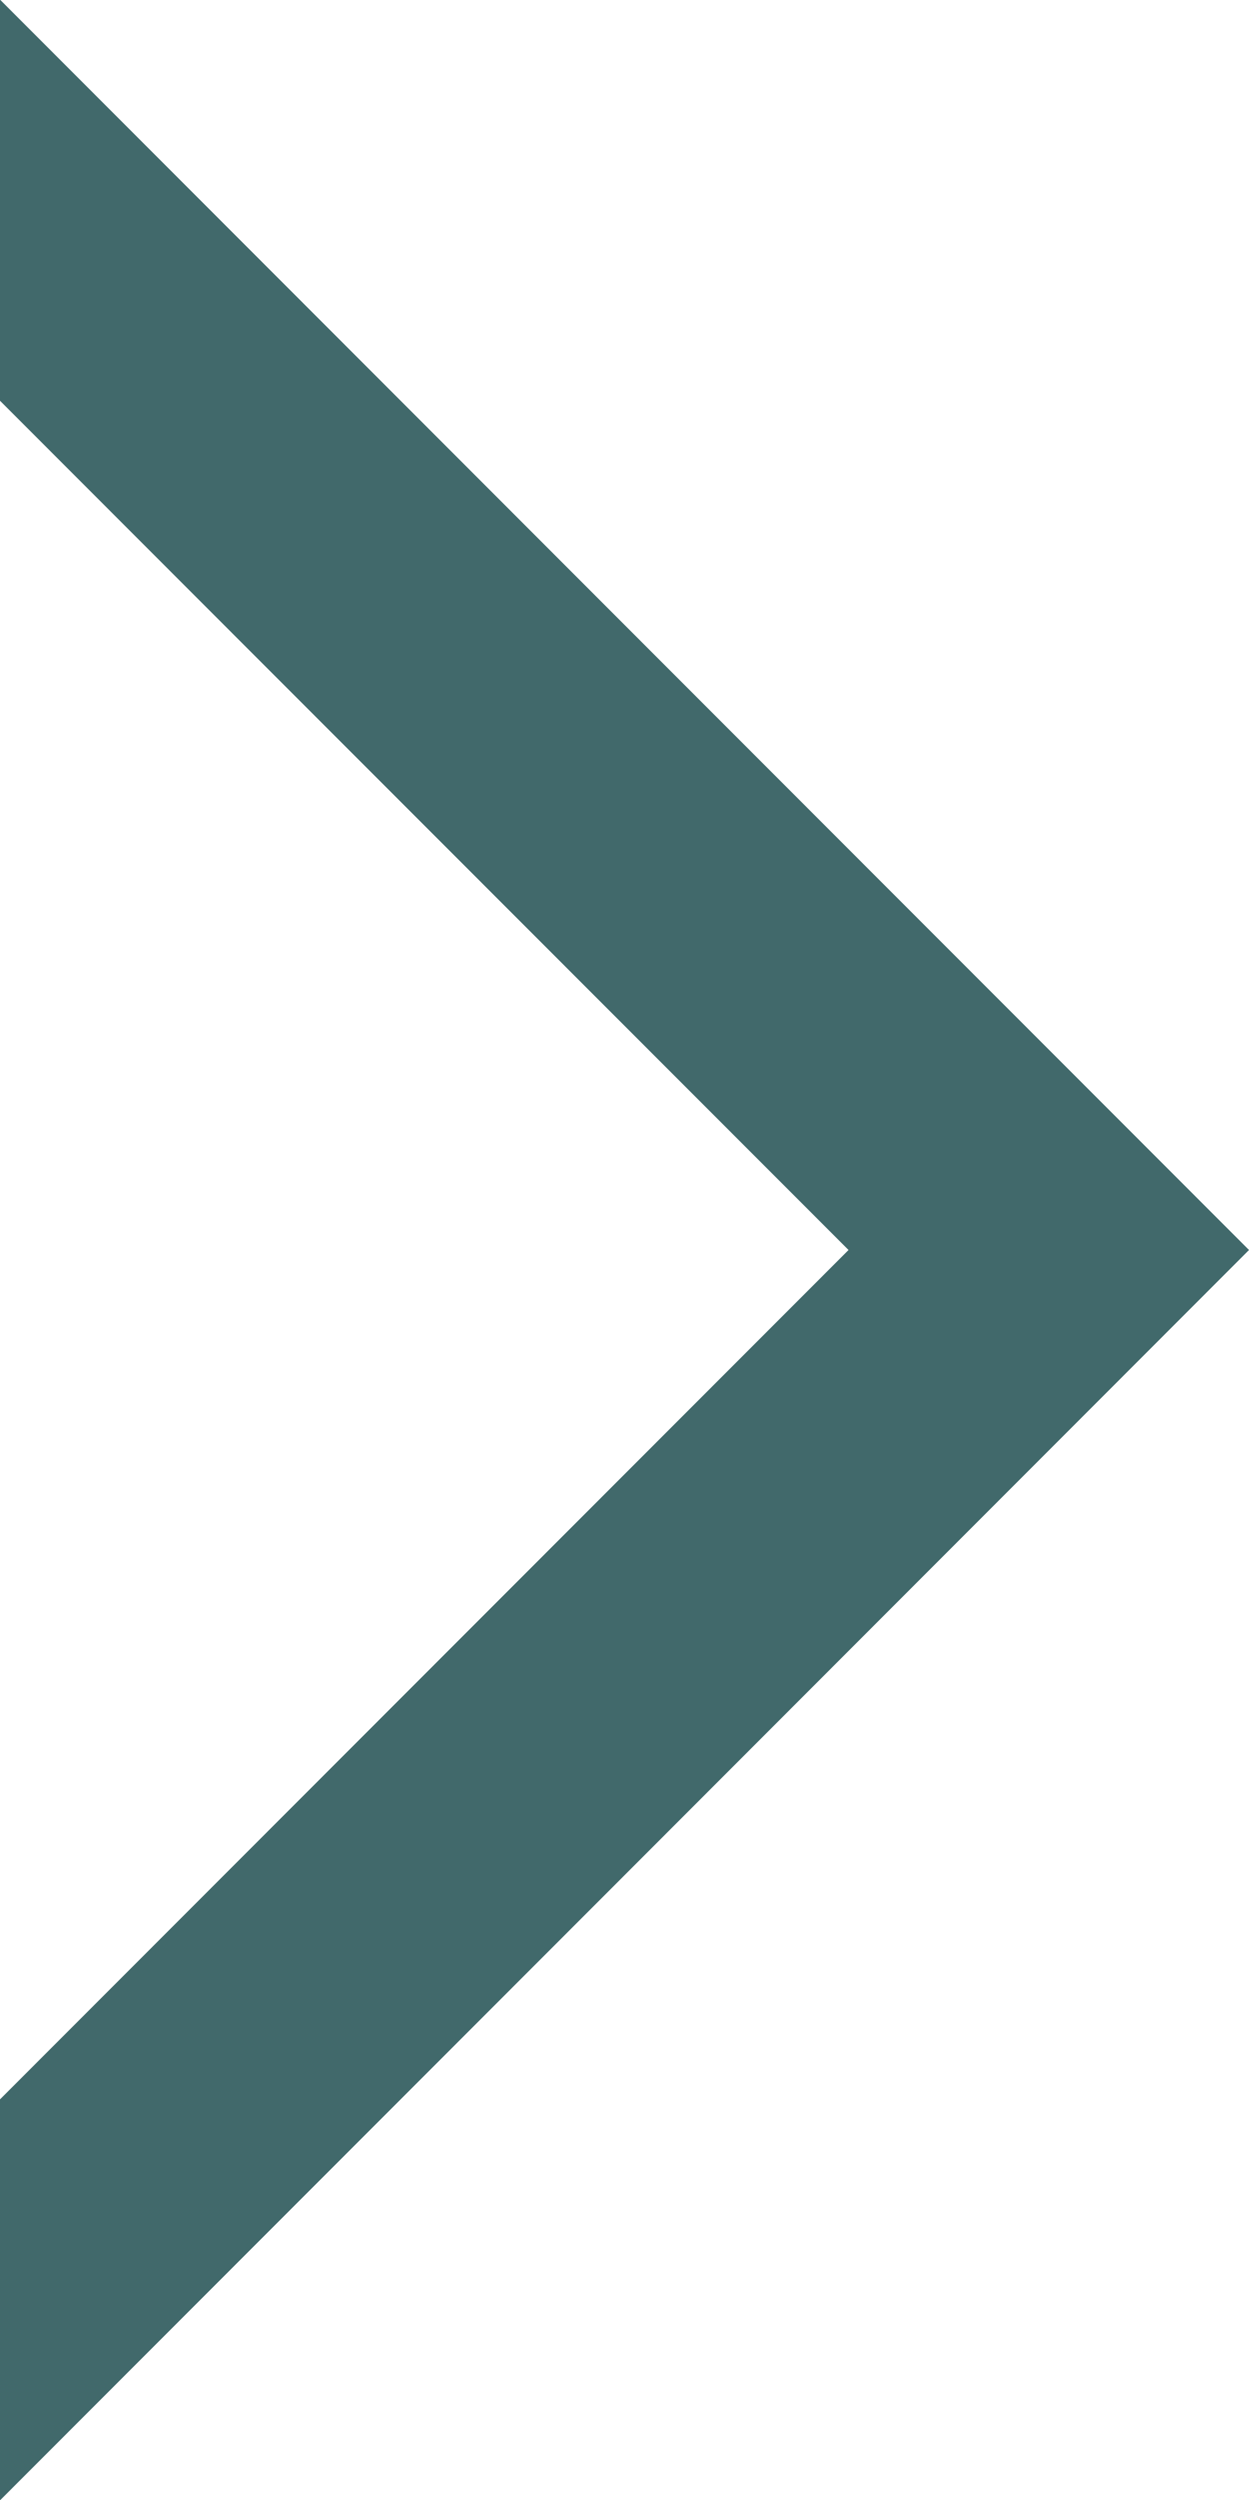 <svg id="Layer_1" data-name="Layer 1" xmlns="http://www.w3.org/2000/svg" viewBox="0 0 99.93 199.95"><defs><style>.cls-1{fill:#41696b;}</style></defs><polygon class="cls-1" points="0 -0.03 49.97 49.98 99.93 99.97 49.97 149.97 0 199.97 0 167.9 17.92 149.97 67.89 99.97 17.92 49.98 0 32.05 0 -0.03"/></svg>